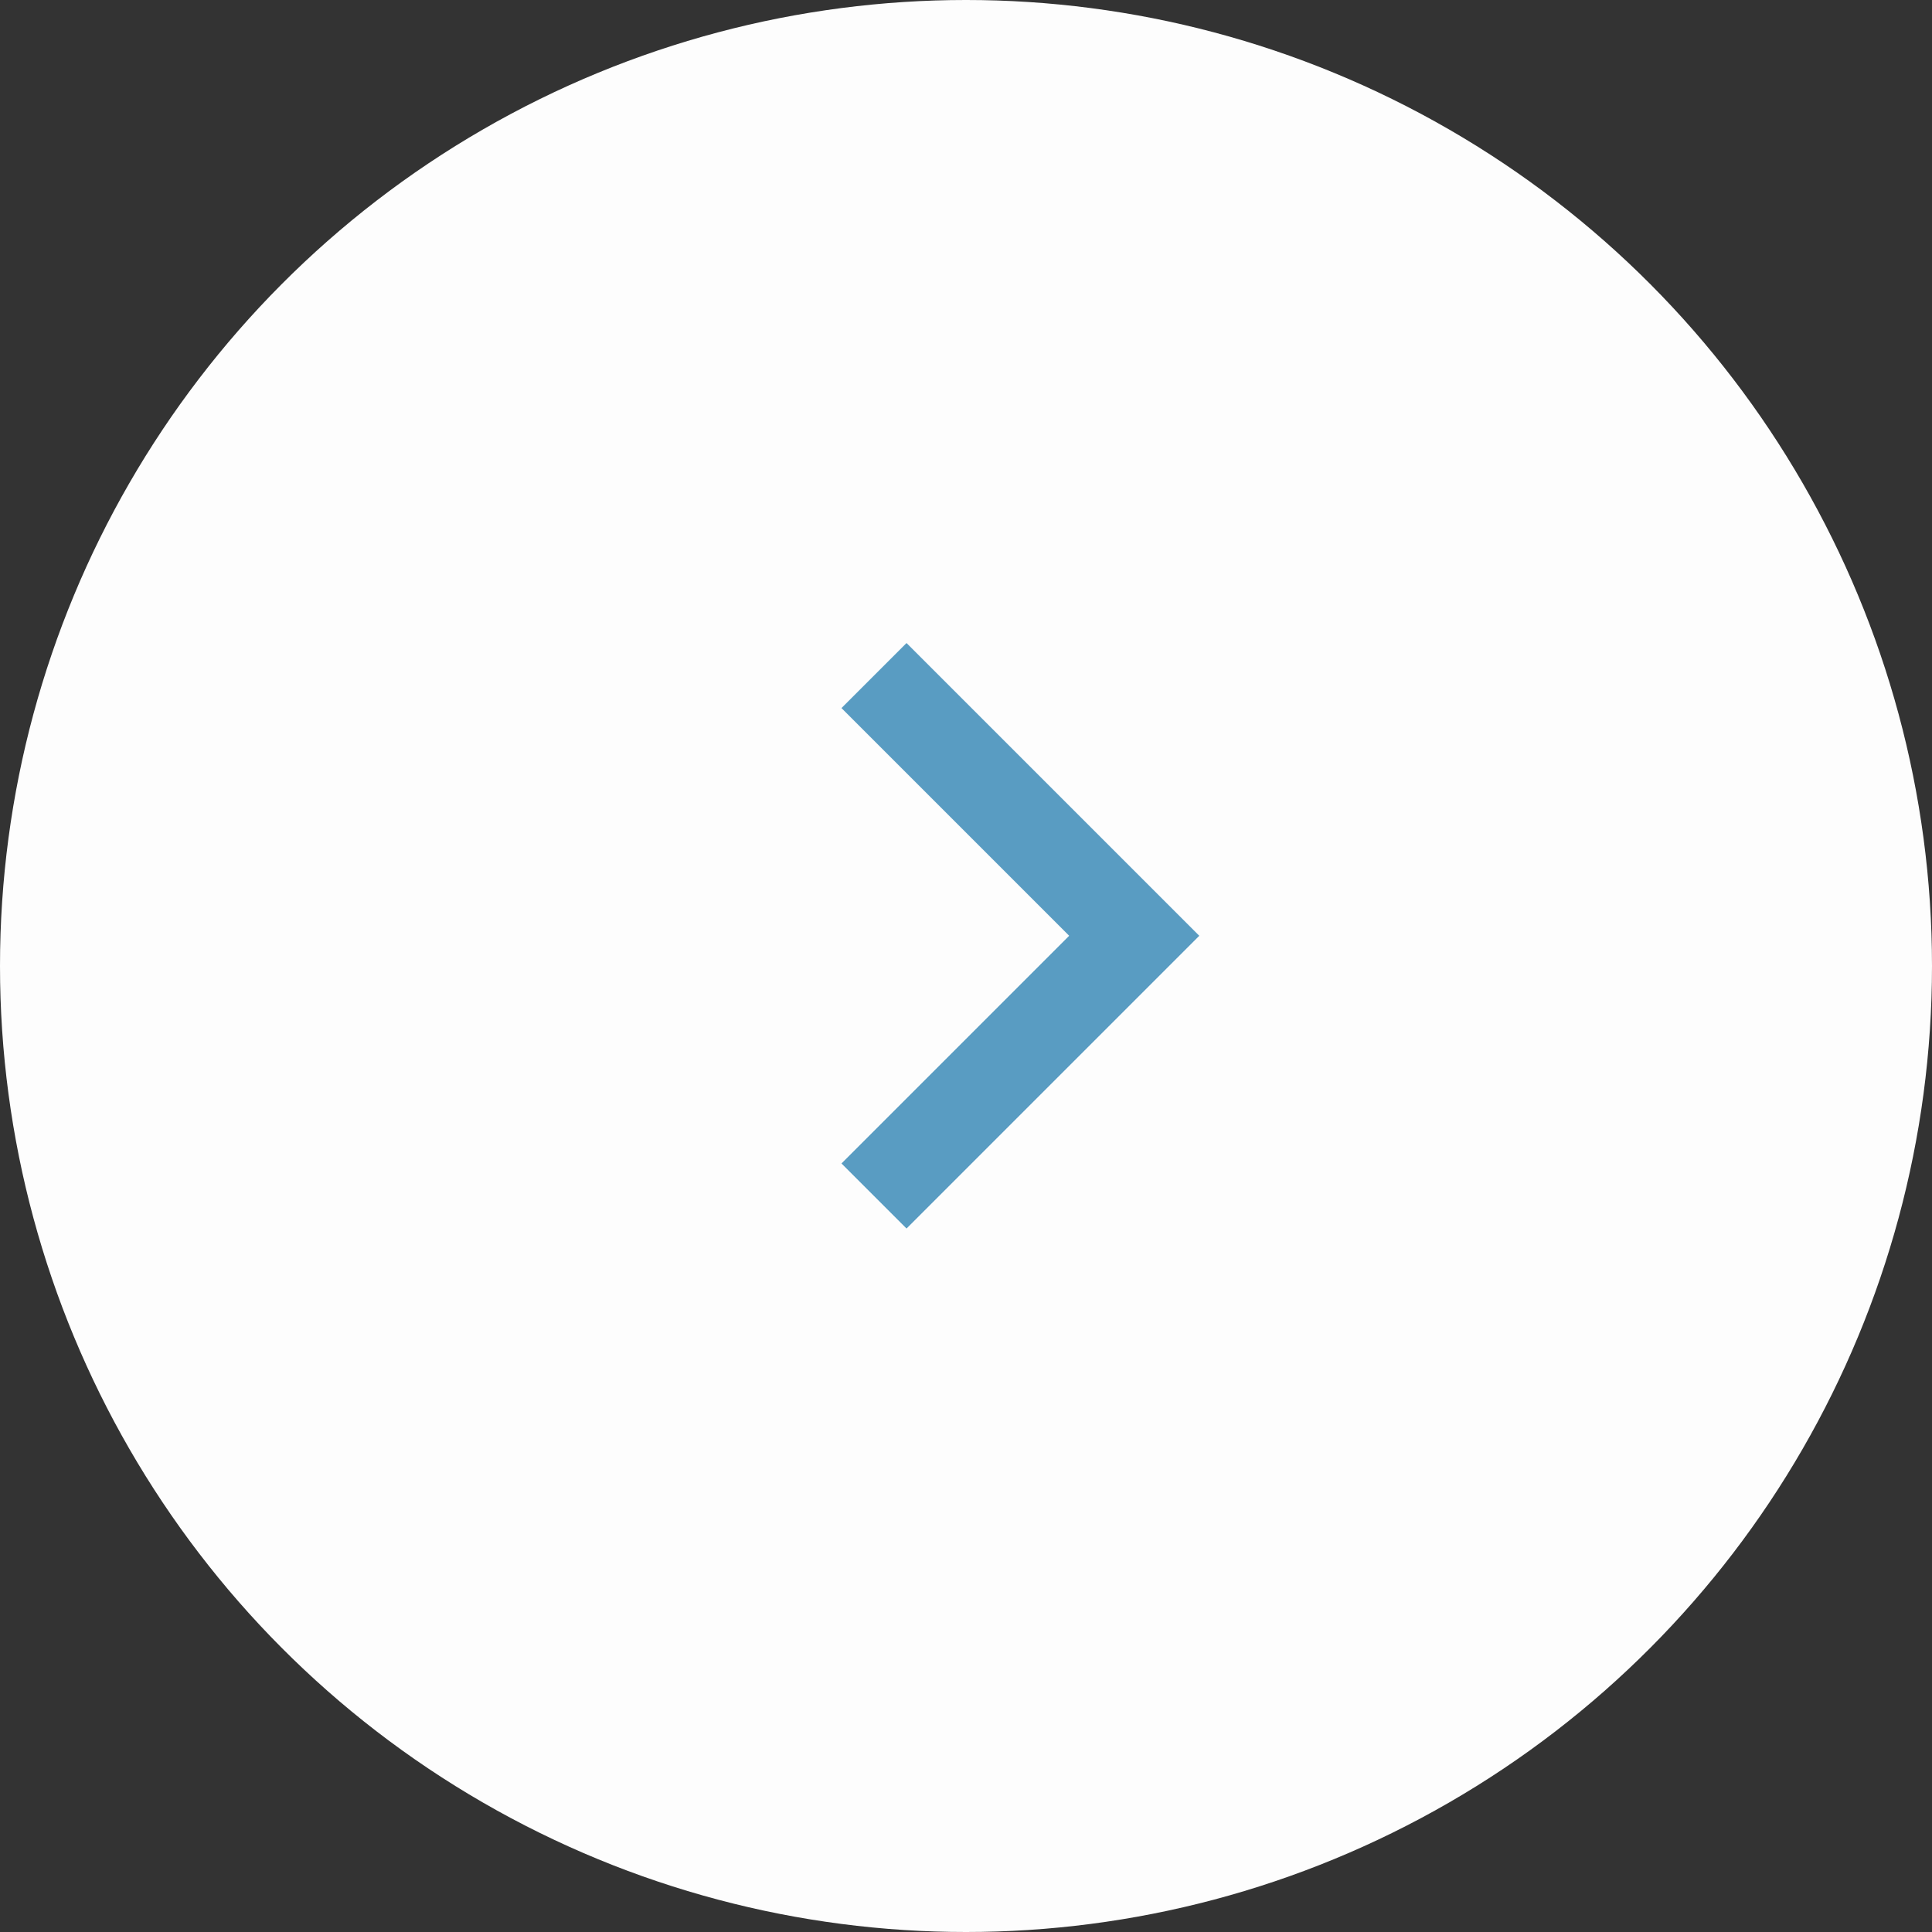 <svg xmlns="http://www.w3.org/2000/svg" width="42" height="42" viewBox="0 0 42 42" fill="none">
  <rect x="0" y="0" width="42" height="42" fill="#333333" stroke="none"/>
  <circle cx="21" cy="21" r="21" fill="#FDFDFD"/>
  <path d="M19 26L24.657 20.343L19 14.686" stroke="#599CC2" stroke-width="2"/>
</svg>
